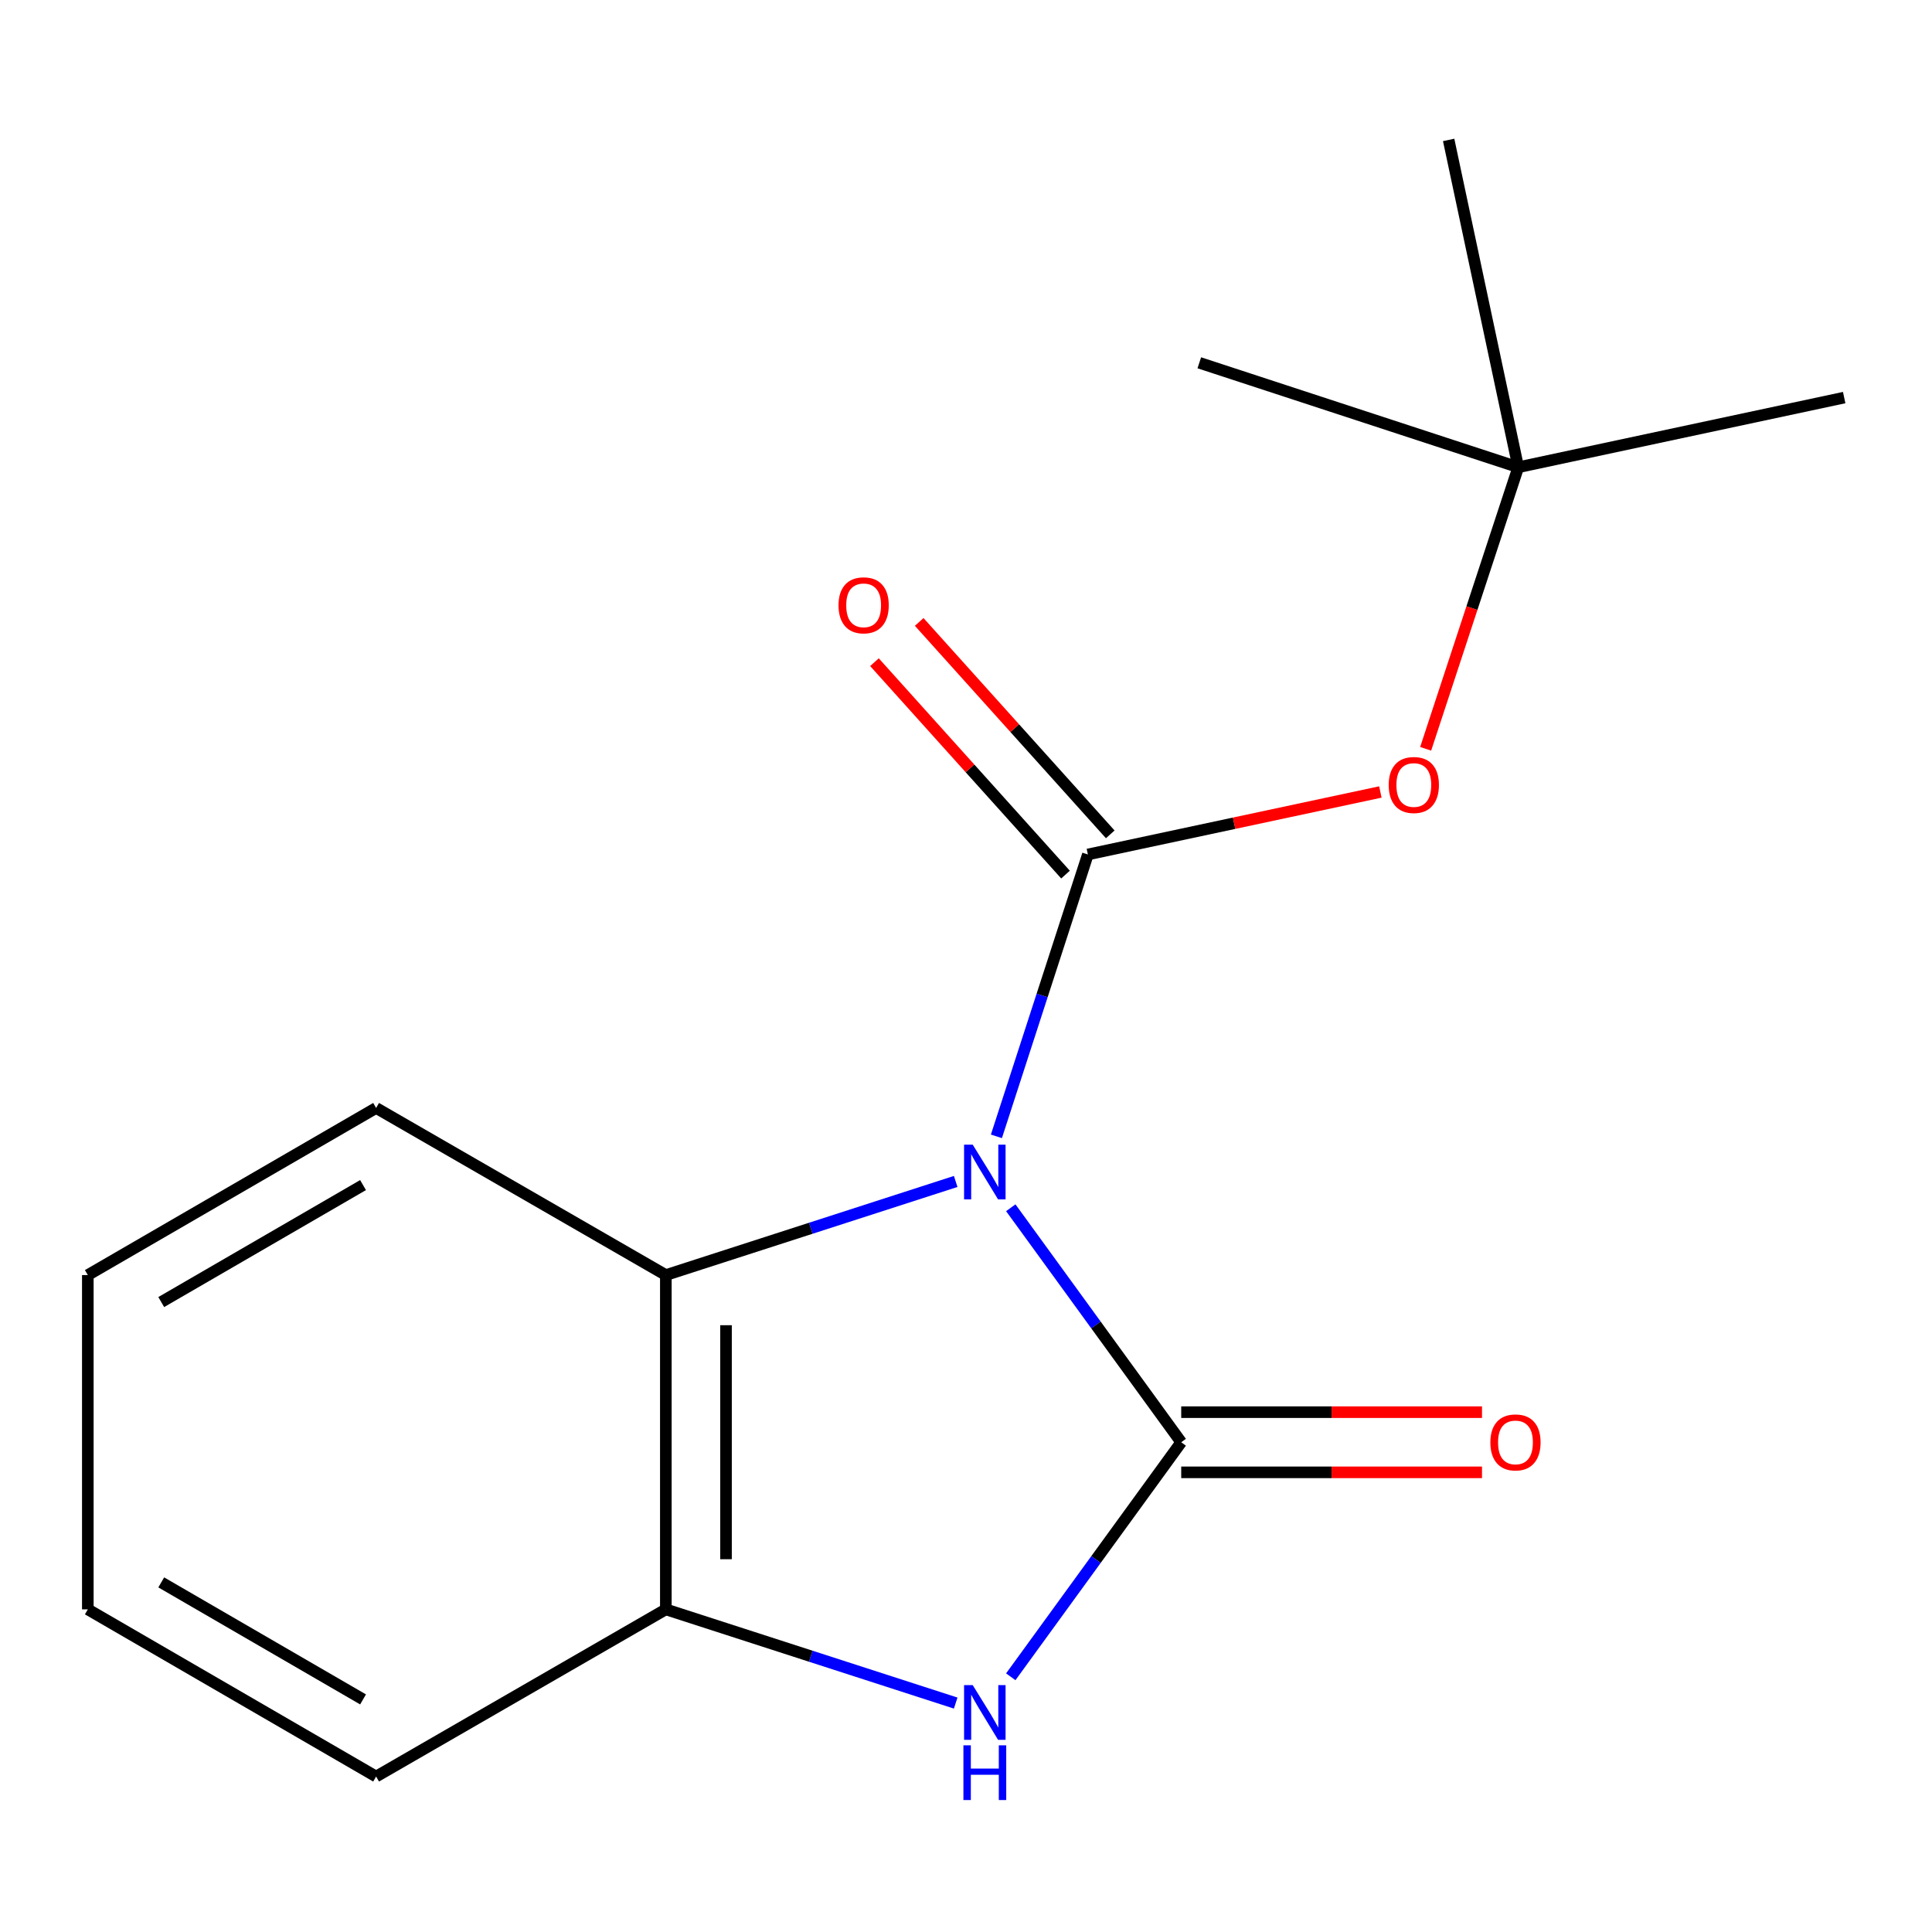 <?xml version='1.0' encoding='iso-8859-1'?>
<svg version='1.1' baseProfile='full'
              xmlns='http://www.w3.org/2000/svg'
                      xmlns:rdkit='http://www.rdkit.org/xml'
                      xmlns:xlink='http://www.w3.org/1999/xlink'
                  xml:space='preserve'
width='1000px' height='1000px' viewBox='0 0 1000 1000'>
<!-- END OF HEADER -->
<rect style='opacity:1.0;fill:#FFFFFF;stroke:none' width='1000' height='1000' x='0' y='0'> </rect>
<path class='bond-0' d='M 523.175,625.131 L 567.285,685.819' style='fill:none;fill-rule:evenodd;stroke:#0000FF;stroke-width:6px;stroke-linecap:butt;stroke-linejoin:miter;stroke-opacity:1' />
<path class='bond-0' d='M 567.285,685.819 L 611.396,746.507' style='fill:none;fill-rule:evenodd;stroke:#000000;stroke-width:6px;stroke-linecap:butt;stroke-linejoin:miter;stroke-opacity:1' />
<path class='bond-1' d='M 515.739,588.168 L 539.413,515.22' style='fill:none;fill-rule:evenodd;stroke:#0000FF;stroke-width:6px;stroke-linecap:butt;stroke-linejoin:miter;stroke-opacity:1' />
<path class='bond-1' d='M 539.413,515.22 L 563.086,442.272' style='fill:none;fill-rule:evenodd;stroke:#000000;stroke-width:6px;stroke-linecap:butt;stroke-linejoin:miter;stroke-opacity:1' />
<path class='bond-3' d='M 494.664,611.519 L 419.651,635.747' style='fill:none;fill-rule:evenodd;stroke:#0000FF;stroke-width:6px;stroke-linecap:butt;stroke-linejoin:miter;stroke-opacity:1' />
<path class='bond-3' d='M 419.651,635.747 L 344.638,659.976' style='fill:none;fill-rule:evenodd;stroke:#000000;stroke-width:6px;stroke-linecap:butt;stroke-linejoin:miter;stroke-opacity:1' />
<path class='bond-2' d='M 611.396,746.507 L 567.285,807.204' style='fill:none;fill-rule:evenodd;stroke:#000000;stroke-width:6px;stroke-linecap:butt;stroke-linejoin:miter;stroke-opacity:1' />
<path class='bond-2' d='M 567.285,807.204 L 523.174,867.901' style='fill:none;fill-rule:evenodd;stroke:#0000FF;stroke-width:6px;stroke-linecap:butt;stroke-linejoin:miter;stroke-opacity:1' />
<path class='bond-6' d='M 611.396,762.08 L 689.239,762.08' style='fill:none;fill-rule:evenodd;stroke:#000000;stroke-width:6px;stroke-linecap:butt;stroke-linejoin:miter;stroke-opacity:1' />
<path class='bond-6' d='M 689.239,762.08 L 767.081,762.08' style='fill:none;fill-rule:evenodd;stroke:#FF0000;stroke-width:6px;stroke-linecap:butt;stroke-linejoin:miter;stroke-opacity:1' />
<path class='bond-6' d='M 611.396,730.935 L 689.239,730.935' style='fill:none;fill-rule:evenodd;stroke:#000000;stroke-width:6px;stroke-linecap:butt;stroke-linejoin:miter;stroke-opacity:1' />
<path class='bond-6' d='M 689.239,730.935 L 767.081,730.935' style='fill:none;fill-rule:evenodd;stroke:#FF0000;stroke-width:6px;stroke-linecap:butt;stroke-linejoin:miter;stroke-opacity:1' />
<path class='bond-5' d='M 563.086,442.272 L 638.781,426.1' style='fill:none;fill-rule:evenodd;stroke:#000000;stroke-width:6px;stroke-linecap:butt;stroke-linejoin:miter;stroke-opacity:1' />
<path class='bond-5' d='M 638.781,426.1 L 714.476,409.929' style='fill:none;fill-rule:evenodd;stroke:#FF0000;stroke-width:6px;stroke-linecap:butt;stroke-linejoin:miter;stroke-opacity:1' />
<path class='bond-7' d='M 574.664,431.858 L 525.22,376.885' style='fill:none;fill-rule:evenodd;stroke:#000000;stroke-width:6px;stroke-linecap:butt;stroke-linejoin:miter;stroke-opacity:1' />
<path class='bond-7' d='M 525.22,376.885 L 475.775,321.912' style='fill:none;fill-rule:evenodd;stroke:#FF0000;stroke-width:6px;stroke-linecap:butt;stroke-linejoin:miter;stroke-opacity:1' />
<path class='bond-7' d='M 551.508,452.686 L 502.063,397.713' style='fill:none;fill-rule:evenodd;stroke:#000000;stroke-width:6px;stroke-linecap:butt;stroke-linejoin:miter;stroke-opacity:1' />
<path class='bond-7' d='M 502.063,397.713 L 452.619,342.74' style='fill:none;fill-rule:evenodd;stroke:#FF0000;stroke-width:6px;stroke-linecap:butt;stroke-linejoin:miter;stroke-opacity:1' />
<path class='bond-16' d='M 494.664,881.509 L 419.651,857.257' style='fill:none;fill-rule:evenodd;stroke:#0000FF;stroke-width:6px;stroke-linecap:butt;stroke-linejoin:miter;stroke-opacity:1' />
<path class='bond-16' d='M 419.651,857.257 L 344.638,833.004' style='fill:none;fill-rule:evenodd;stroke:#000000;stroke-width:6px;stroke-linecap:butt;stroke-linejoin:miter;stroke-opacity:1' />
<path class='bond-4' d='M 344.638,659.976 L 344.638,833.004' style='fill:none;fill-rule:evenodd;stroke:#000000;stroke-width:6px;stroke-linecap:butt;stroke-linejoin:miter;stroke-opacity:1' />
<path class='bond-4' d='M 375.783,685.93 L 375.783,807.05' style='fill:none;fill-rule:evenodd;stroke:#000000;stroke-width:6px;stroke-linecap:butt;stroke-linejoin:miter;stroke-opacity:1' />
<path class='bond-9' d='M 344.638,659.976 L 194.674,573.479' style='fill:none;fill-rule:evenodd;stroke:#000000;stroke-width:6px;stroke-linecap:butt;stroke-linejoin:miter;stroke-opacity:1' />
<path class='bond-10' d='M 344.638,833.004 L 194.674,919.536' style='fill:none;fill-rule:evenodd;stroke:#000000;stroke-width:6px;stroke-linecap:butt;stroke-linejoin:miter;stroke-opacity:1' />
<path class='bond-8' d='M 737.92,387.584 L 761.882,314.719' style='fill:none;fill-rule:evenodd;stroke:#FF0000;stroke-width:6px;stroke-linecap:butt;stroke-linejoin:miter;stroke-opacity:1' />
<path class='bond-8' d='M 761.882,314.719 L 785.843,241.853' style='fill:none;fill-rule:evenodd;stroke:#000000;stroke-width:6px;stroke-linecap:butt;stroke-linejoin:miter;stroke-opacity:1' />
<path class='bond-11' d='M 785.843,241.853 L 749.818,72.424' style='fill:none;fill-rule:evenodd;stroke:#000000;stroke-width:6px;stroke-linecap:butt;stroke-linejoin:miter;stroke-opacity:1' />
<path class='bond-12' d='M 785.843,241.853 L 620.756,187.782' style='fill:none;fill-rule:evenodd;stroke:#000000;stroke-width:6px;stroke-linecap:butt;stroke-linejoin:miter;stroke-opacity:1' />
<path class='bond-13' d='M 785.843,241.853 L 954.545,205.794' style='fill:none;fill-rule:evenodd;stroke:#000000;stroke-width:6px;stroke-linecap:butt;stroke-linejoin:miter;stroke-opacity:1' />
<path class='bond-14' d='M 194.674,573.479 L 45.455,659.976' style='fill:none;fill-rule:evenodd;stroke:#000000;stroke-width:6px;stroke-linecap:butt;stroke-linejoin:miter;stroke-opacity:1' />
<path class='bond-14' d='M 187.91,613.399 L 83.457,673.947' style='fill:none;fill-rule:evenodd;stroke:#000000;stroke-width:6px;stroke-linecap:butt;stroke-linejoin:miter;stroke-opacity:1' />
<path class='bond-17' d='M 194.674,919.536 L 45.455,833.004' style='fill:none;fill-rule:evenodd;stroke:#000000;stroke-width:6px;stroke-linecap:butt;stroke-linejoin:miter;stroke-opacity:1' />
<path class='bond-17' d='M 187.915,879.613 L 83.461,819.041' style='fill:none;fill-rule:evenodd;stroke:#000000;stroke-width:6px;stroke-linecap:butt;stroke-linejoin:miter;stroke-opacity:1' />
<path class='bond-15' d='M 45.455,659.976 L 45.455,833.004' style='fill:none;fill-rule:evenodd;stroke:#000000;stroke-width:6px;stroke-linecap:butt;stroke-linejoin:miter;stroke-opacity:1' />
<path  class='atom-0' d='M 503.481 592.489
L 512.761 607.489
Q 513.681 608.969, 515.161 611.649
Q 516.641 614.329, 516.721 614.489
L 516.721 592.489
L 520.481 592.489
L 520.481 620.809
L 516.601 620.809
L 506.641 604.409
Q 505.481 602.489, 504.241 600.289
Q 503.041 598.089, 502.681 597.409
L 502.681 620.809
L 499.001 620.809
L 499.001 592.489
L 503.481 592.489
' fill='#0000FF'/>
<path  class='atom-3' d='M 503.481 872.224
L 512.761 887.224
Q 513.681 888.704, 515.161 891.384
Q 516.641 894.064, 516.721 894.224
L 516.721 872.224
L 520.481 872.224
L 520.481 900.544
L 516.601 900.544
L 506.641 884.144
Q 505.481 882.224, 504.241 880.024
Q 503.041 877.824, 502.681 877.144
L 502.681 900.544
L 499.001 900.544
L 499.001 872.224
L 503.481 872.224
' fill='#0000FF'/>
<path  class='atom-3' d='M 498.661 903.376
L 502.501 903.376
L 502.501 915.416
L 516.981 915.416
L 516.981 903.376
L 520.821 903.376
L 520.821 931.696
L 516.981 931.696
L 516.981 918.616
L 502.501 918.616
L 502.501 931.696
L 498.661 931.696
L 498.661 903.376
' fill='#0000FF'/>
<path  class='atom-6' d='M 718.789 406.31
Q 718.789 399.51, 722.149 395.71
Q 725.509 391.91, 731.789 391.91
Q 738.069 391.91, 741.429 395.71
Q 744.789 399.51, 744.789 406.31
Q 744.789 413.19, 741.389 417.11
Q 737.989 420.99, 731.789 420.99
Q 725.549 420.99, 722.149 417.11
Q 718.789 413.23, 718.789 406.31
M 731.789 417.79
Q 736.109 417.79, 738.429 414.91
Q 740.789 411.99, 740.789 406.31
Q 740.789 400.75, 738.429 397.95
Q 736.109 395.11, 731.789 395.11
Q 727.469 395.11, 725.109 397.91
Q 722.789 400.71, 722.789 406.31
Q 722.789 412.03, 725.109 414.91
Q 727.469 417.79, 731.789 417.79
' fill='#FF0000'/>
<path  class='atom-7' d='M 771.407 746.587
Q 771.407 739.787, 774.767 735.987
Q 778.127 732.187, 784.407 732.187
Q 790.687 732.187, 794.047 735.987
Q 797.407 739.787, 797.407 746.587
Q 797.407 753.467, 794.007 757.387
Q 790.607 761.267, 784.407 761.267
Q 778.167 761.267, 774.767 757.387
Q 771.407 753.507, 771.407 746.587
M 784.407 758.067
Q 788.727 758.067, 791.047 755.187
Q 793.407 752.267, 793.407 746.587
Q 793.407 741.027, 791.047 738.227
Q 788.727 735.387, 784.407 735.387
Q 780.087 735.387, 777.727 738.187
Q 775.407 740.987, 775.407 746.587
Q 775.407 752.307, 777.727 755.187
Q 780.087 758.067, 784.407 758.067
' fill='#FF0000'/>
<path  class='atom-8' d='M 434.019 313.307
Q 434.019 306.507, 437.379 302.707
Q 440.739 298.907, 447.019 298.907
Q 453.299 298.907, 456.659 302.707
Q 460.019 306.507, 460.019 313.307
Q 460.019 320.187, 456.619 324.107
Q 453.219 327.987, 447.019 327.987
Q 440.779 327.987, 437.379 324.107
Q 434.019 320.227, 434.019 313.307
M 447.019 324.787
Q 451.339 324.787, 453.659 321.907
Q 456.019 318.987, 456.019 313.307
Q 456.019 307.747, 453.659 304.947
Q 451.339 302.107, 447.019 302.107
Q 442.699 302.107, 440.339 304.907
Q 438.019 307.707, 438.019 313.307
Q 438.019 319.027, 440.339 321.907
Q 442.699 324.787, 447.019 324.787
' fill='#FF0000'/>
</svg>
